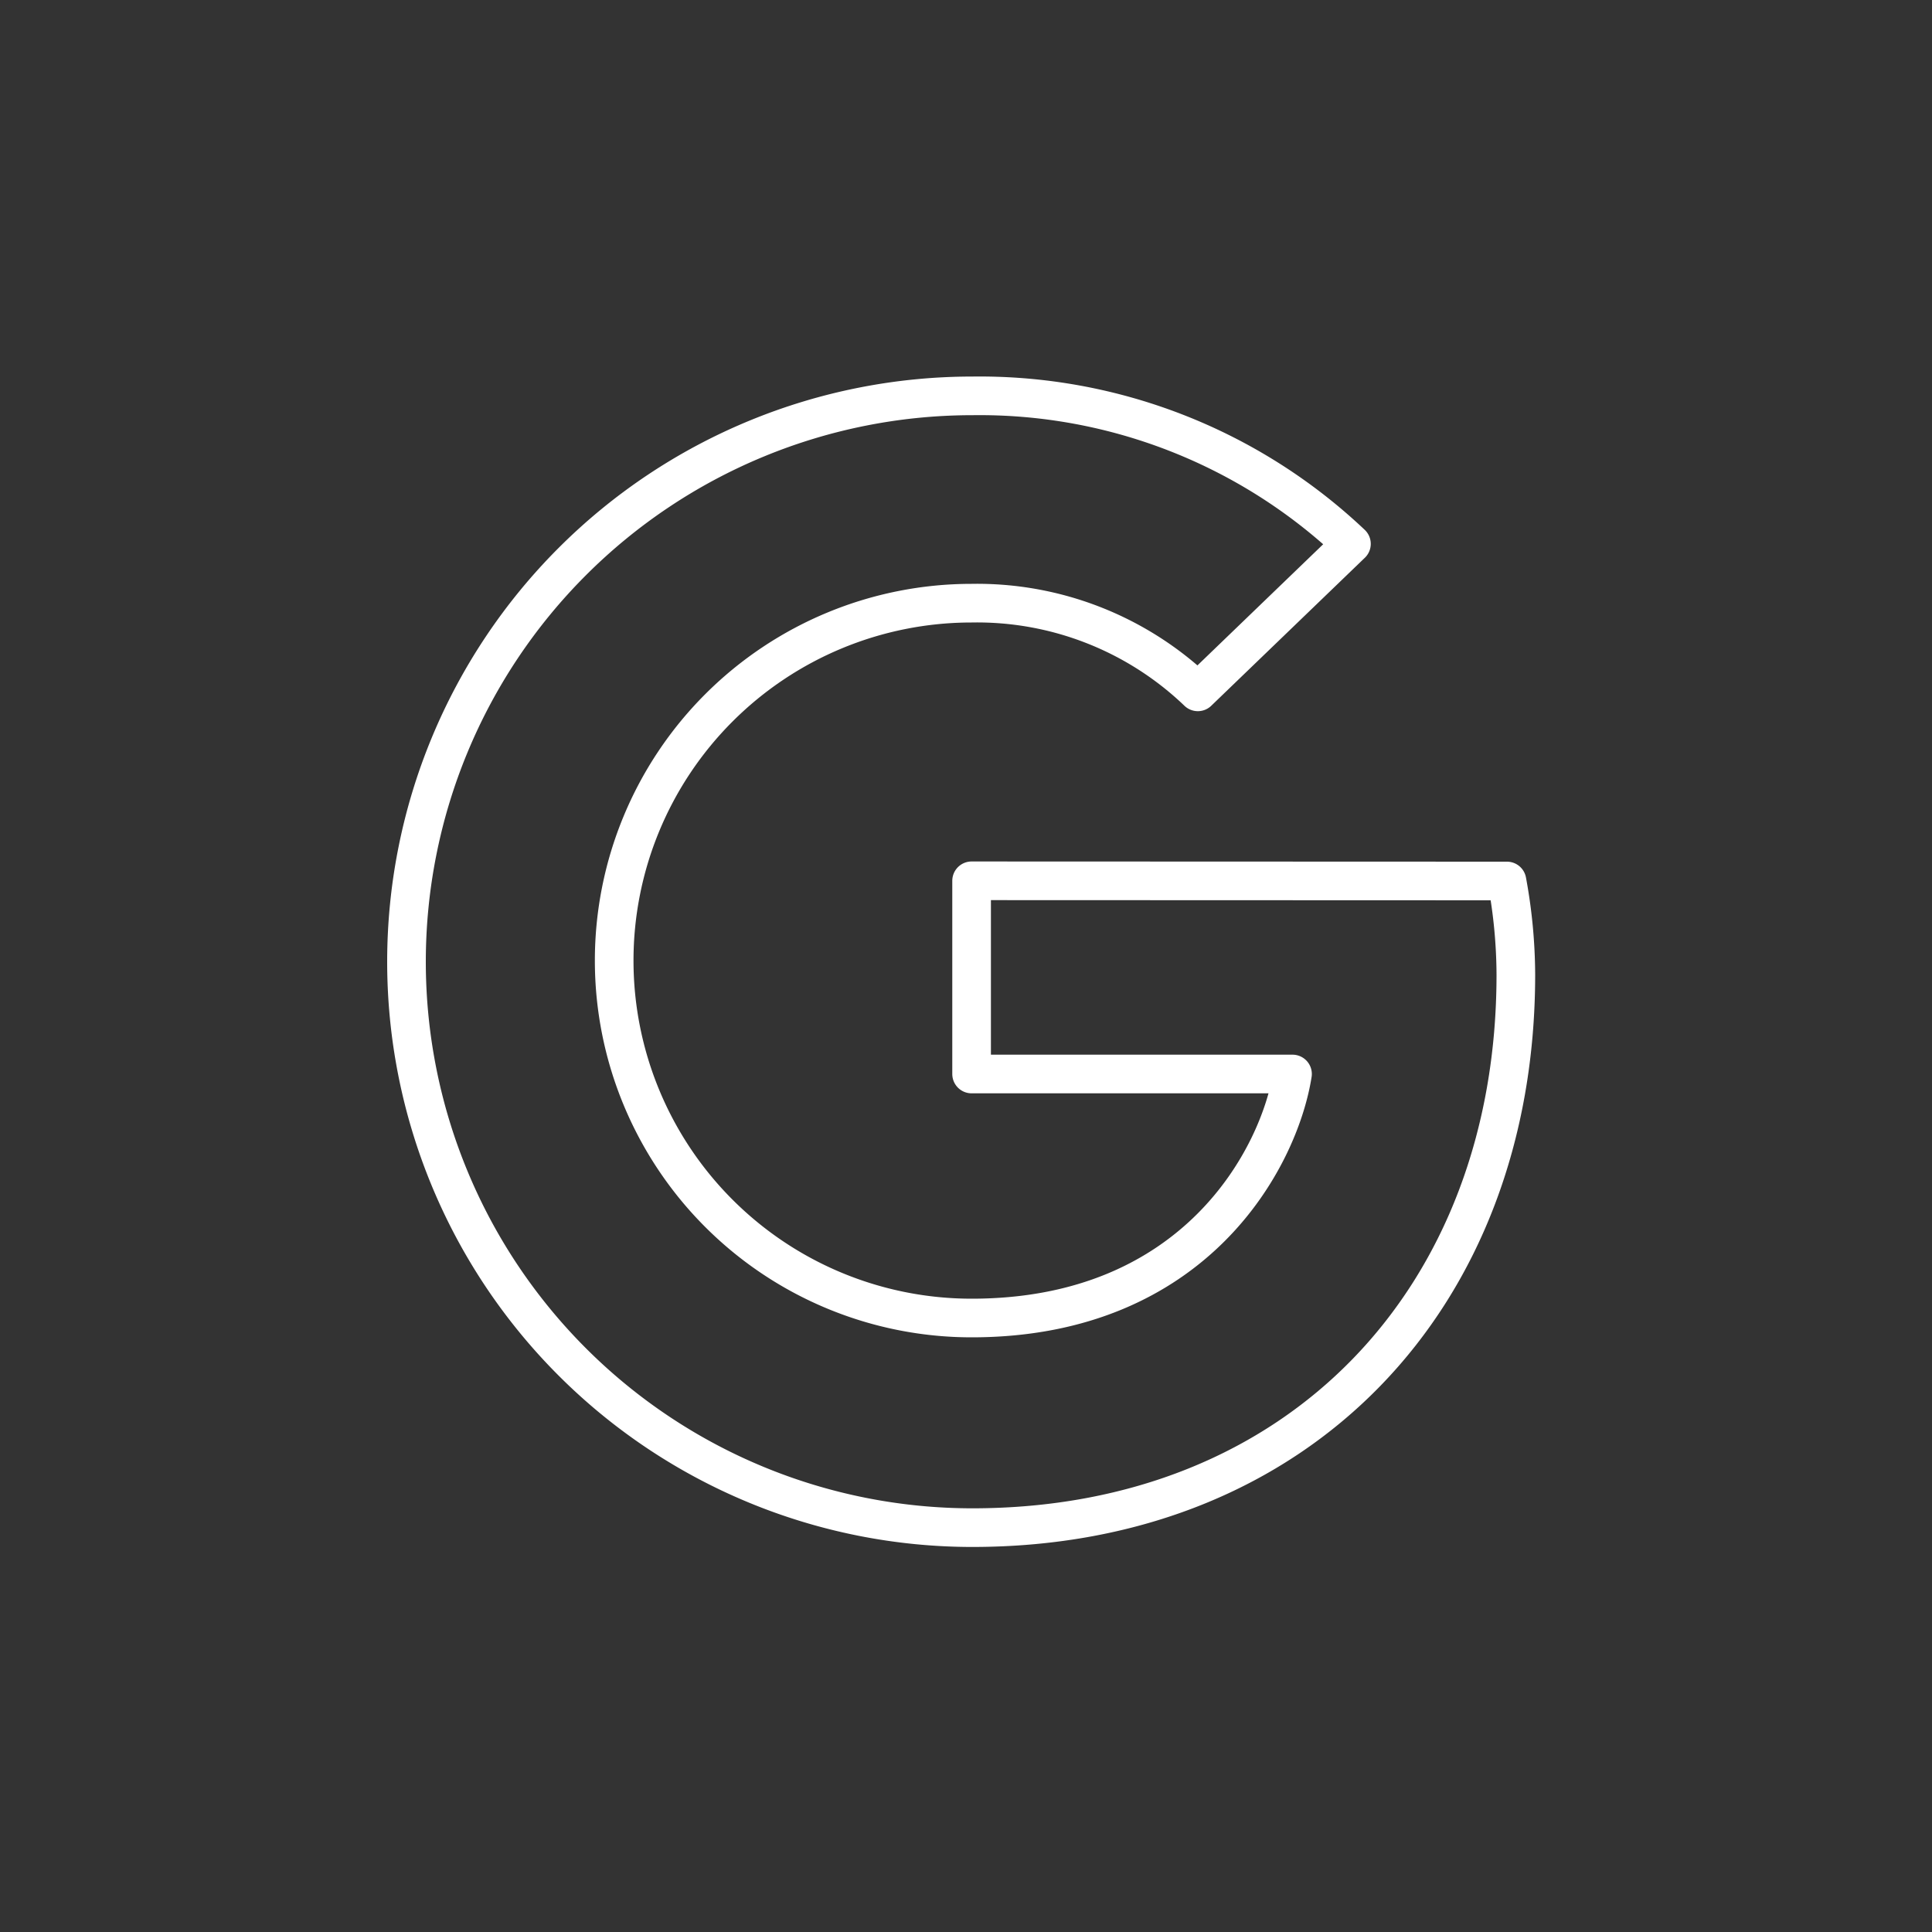 <svg id="Layer_1" data-name="Layer 1" xmlns="http://www.w3.org/2000/svg" viewBox="0 0 100 100"><rect x="0" y="0" width="100" height="100" fill="#333333" stroke="none"/><defs><style>.cls-1{fill:none;stroke:#fff;stroke-linecap:round;stroke-linejoin:round;stroke-width:2px;fill-rule:evenodd;}</style></defs><path class="cls-1" d="M50.29,45.59v10H66.9c-.68,4.31-5,12.63-16.61,12.63a18.49,18.49,0,0,1,0-37A16.51,16.51,0,0,1,62,35.81l7.95-7.66a28,28,0,0,0-19.62-7.66,29.29,29.29,0,0,0,0,58.58c16.9,0,28.13-11.89,28.13-28.62A27.09,27.09,0,0,0,78,45.6Z"/></svg>